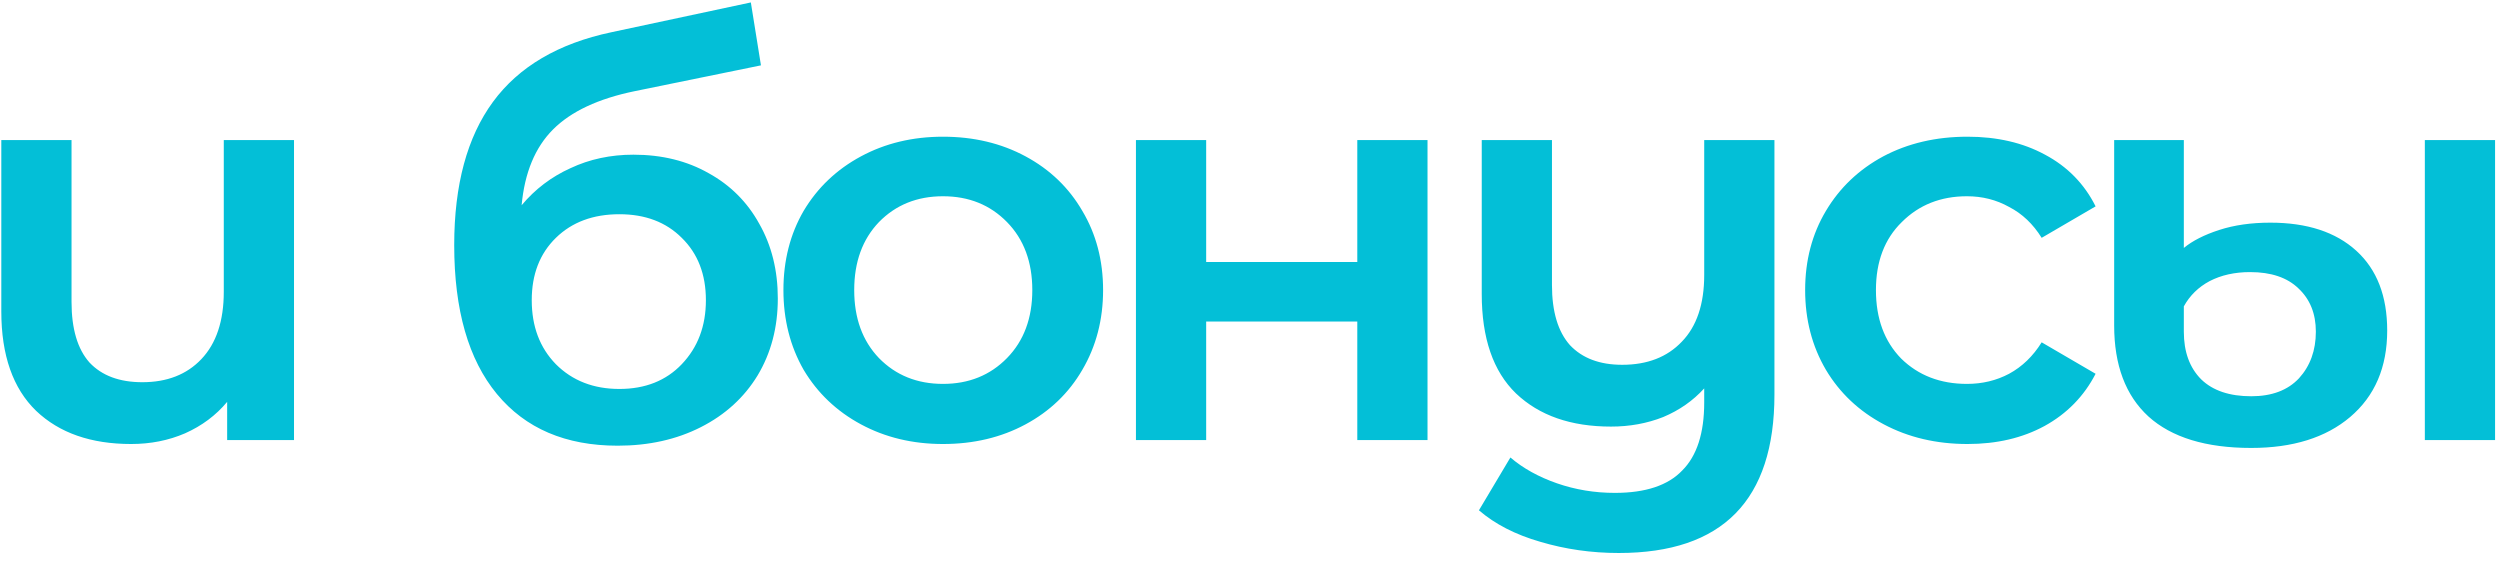 <?xml version="1.0" encoding="UTF-8"?> <svg xmlns="http://www.w3.org/2000/svg" width="267" height="60" viewBox="0 0 267 60" fill="none"> <path d="M31.4 14.96V47H24.26V42.92C23.06 44.36 21.56 45.48 19.76 46.28C18 47.04 16.08 47.42 14 47.42C9.72 47.42 6.34 46.24 3.86 43.88C1.38 41.48 0.14 37.94 0.14 33.26V14.96H7.64V32.24C7.64 35.12 8.28 37.28 9.56 38.72C10.88 40.12 12.76 40.82 15.2 40.82C17.84 40.82 19.94 40 21.5 38.36C23.1 36.68 23.9 34.28 23.9 31.16V14.96H31.4ZM67.65 16.52C70.69 16.52 73.37 17.18 75.69 18.5C78.01 19.78 79.81 21.58 81.09 23.9C82.41 26.22 83.07 28.88 83.07 31.88C83.07 34.96 82.35 37.7 80.91 40.1C79.47 42.46 77.45 44.3 74.85 45.62C72.25 46.94 69.29 47.6 65.97 47.6C60.41 47.6 56.11 45.76 53.07 42.08C50.03 38.4 48.51 33.1 48.51 26.18C48.51 19.74 49.89 14.64 52.65 10.88C55.41 7.12 59.63 4.64 65.31 3.44L80.19 0.26L81.27 6.98L67.77 9.74C63.89 10.54 60.99 11.9 59.07 13.82C57.15 15.74 56.03 18.44 55.71 21.92C57.15 20.2 58.89 18.88 60.93 17.96C62.97 17 65.21 16.52 67.65 16.52ZM66.15 41.54C68.91 41.54 71.13 40.66 72.81 38.9C74.53 37.1 75.39 34.82 75.39 32.06C75.39 29.3 74.53 27.08 72.81 25.4C71.13 23.72 68.91 22.88 66.15 22.88C63.35 22.88 61.09 23.72 59.37 25.4C57.65 27.08 56.79 29.3 56.79 32.06C56.79 34.86 57.65 37.14 59.37 38.9C61.13 40.66 63.39 41.54 66.15 41.54ZM100.71 47.42C97.47 47.42 94.55 46.72 91.95 45.32C89.35 43.92 87.31 41.98 85.83 39.5C84.39 36.98 83.67 34.14 83.67 30.98C83.67 27.82 84.39 25 85.83 22.52C87.31 20.04 89.35 18.1 91.95 16.7C94.55 15.3 97.47 14.6 100.71 14.6C103.99 14.6 106.93 15.3 109.53 16.7C112.13 18.1 114.15 20.04 115.59 22.52C117.07 25 117.81 27.82 117.81 30.98C117.81 34.14 117.07 36.98 115.59 39.5C114.15 41.98 112.13 43.92 109.53 45.32C106.93 46.72 103.99 47.42 100.71 47.42ZM100.71 41C103.47 41 105.75 40.08 107.55 38.24C109.35 36.4 110.25 33.98 110.25 30.98C110.25 27.98 109.35 25.56 107.55 23.72C105.75 21.88 103.47 20.96 100.71 20.96C97.95 20.96 95.67 21.88 93.87 23.72C92.11 25.56 91.23 27.98 91.23 30.98C91.23 33.98 92.11 36.4 93.87 38.24C95.67 40.08 97.95 41 100.71 41ZM121.319 14.96H128.819V27.98H144.959V14.96H152.459V47H144.959V34.34H128.819V47H121.319V14.96ZM189.51 14.96V42.14C189.51 53.42 183.97 59.06 172.89 59.06C169.97 59.06 167.17 58.66 164.49 57.86C161.85 57.1 159.67 55.98 157.95 54.5L161.31 48.86C162.67 50.02 164.33 50.94 166.29 51.62C168.25 52.3 170.31 52.64 172.47 52.64C175.75 52.64 178.15 51.84 179.67 50.24C181.23 48.68 182.01 46.26 182.01 42.98V41.48C180.81 42.8 179.35 43.82 177.63 44.54C175.91 45.22 174.05 45.56 172.05 45.56C167.77 45.56 164.39 44.38 161.91 42.02C159.47 39.66 158.25 36.12 158.25 31.4V14.96H165.75V30.44C165.75 33.28 166.39 35.42 167.67 36.86C168.99 38.26 170.85 38.96 173.25 38.96C175.93 38.96 178.05 38.14 179.61 36.5C181.21 34.86 182.01 32.48 182.01 29.36V14.96H189.51ZM210.13 47.42C206.81 47.42 203.83 46.72 201.19 45.32C198.55 43.92 196.49 41.98 195.01 39.5C193.53 36.98 192.79 34.14 192.79 30.98C192.79 27.82 193.53 25 195.01 22.52C196.49 20.04 198.53 18.1 201.13 16.7C203.77 15.3 206.77 14.6 210.13 14.6C213.29 14.6 216.05 15.24 218.41 16.52C220.81 17.8 222.61 19.64 223.81 22.04L218.05 25.4C217.13 23.92 215.97 22.82 214.57 22.1C213.21 21.34 211.71 20.96 210.07 20.96C207.27 20.96 204.95 21.88 203.11 23.72C201.27 25.52 200.35 27.94 200.35 30.98C200.35 34.02 201.25 36.46 203.05 38.3C204.89 40.1 207.23 41 210.07 41C211.71 41 213.21 40.64 214.57 39.92C215.97 39.16 217.13 38.04 218.05 36.56L223.81 39.92C222.57 42.32 220.75 44.18 218.35 45.5C215.99 46.78 213.25 47.42 210.13 47.42ZM240.433 47.84C235.593 47.84 231.933 46.72 229.453 44.48C227.013 42.24 225.793 39 225.793 34.76V14.96H233.233V26.48C234.153 25.72 235.413 25.08 237.013 24.56C238.613 24.04 240.433 23.78 242.473 23.78C246.393 23.78 249.453 24.78 251.653 26.78C253.853 28.78 254.953 31.62 254.953 35.3C254.953 39.22 253.633 42.3 250.993 44.54C248.393 46.74 244.873 47.84 240.433 47.84ZM258.973 14.96H266.473V47H258.973V14.96ZM240.433 42.32C242.633 42.32 244.333 41.68 245.533 40.4C246.733 39.08 247.333 37.42 247.333 35.42C247.333 33.5 246.713 31.96 245.473 30.8C244.273 29.64 242.553 29.06 240.313 29.06C238.673 29.06 237.233 29.38 235.993 30.02C234.793 30.66 233.873 31.56 233.233 32.72V35.42C233.233 37.58 233.853 39.28 235.093 40.52C236.333 41.72 238.113 42.32 240.433 42.32Z" fill="#03BFD7"></path> </svg> 